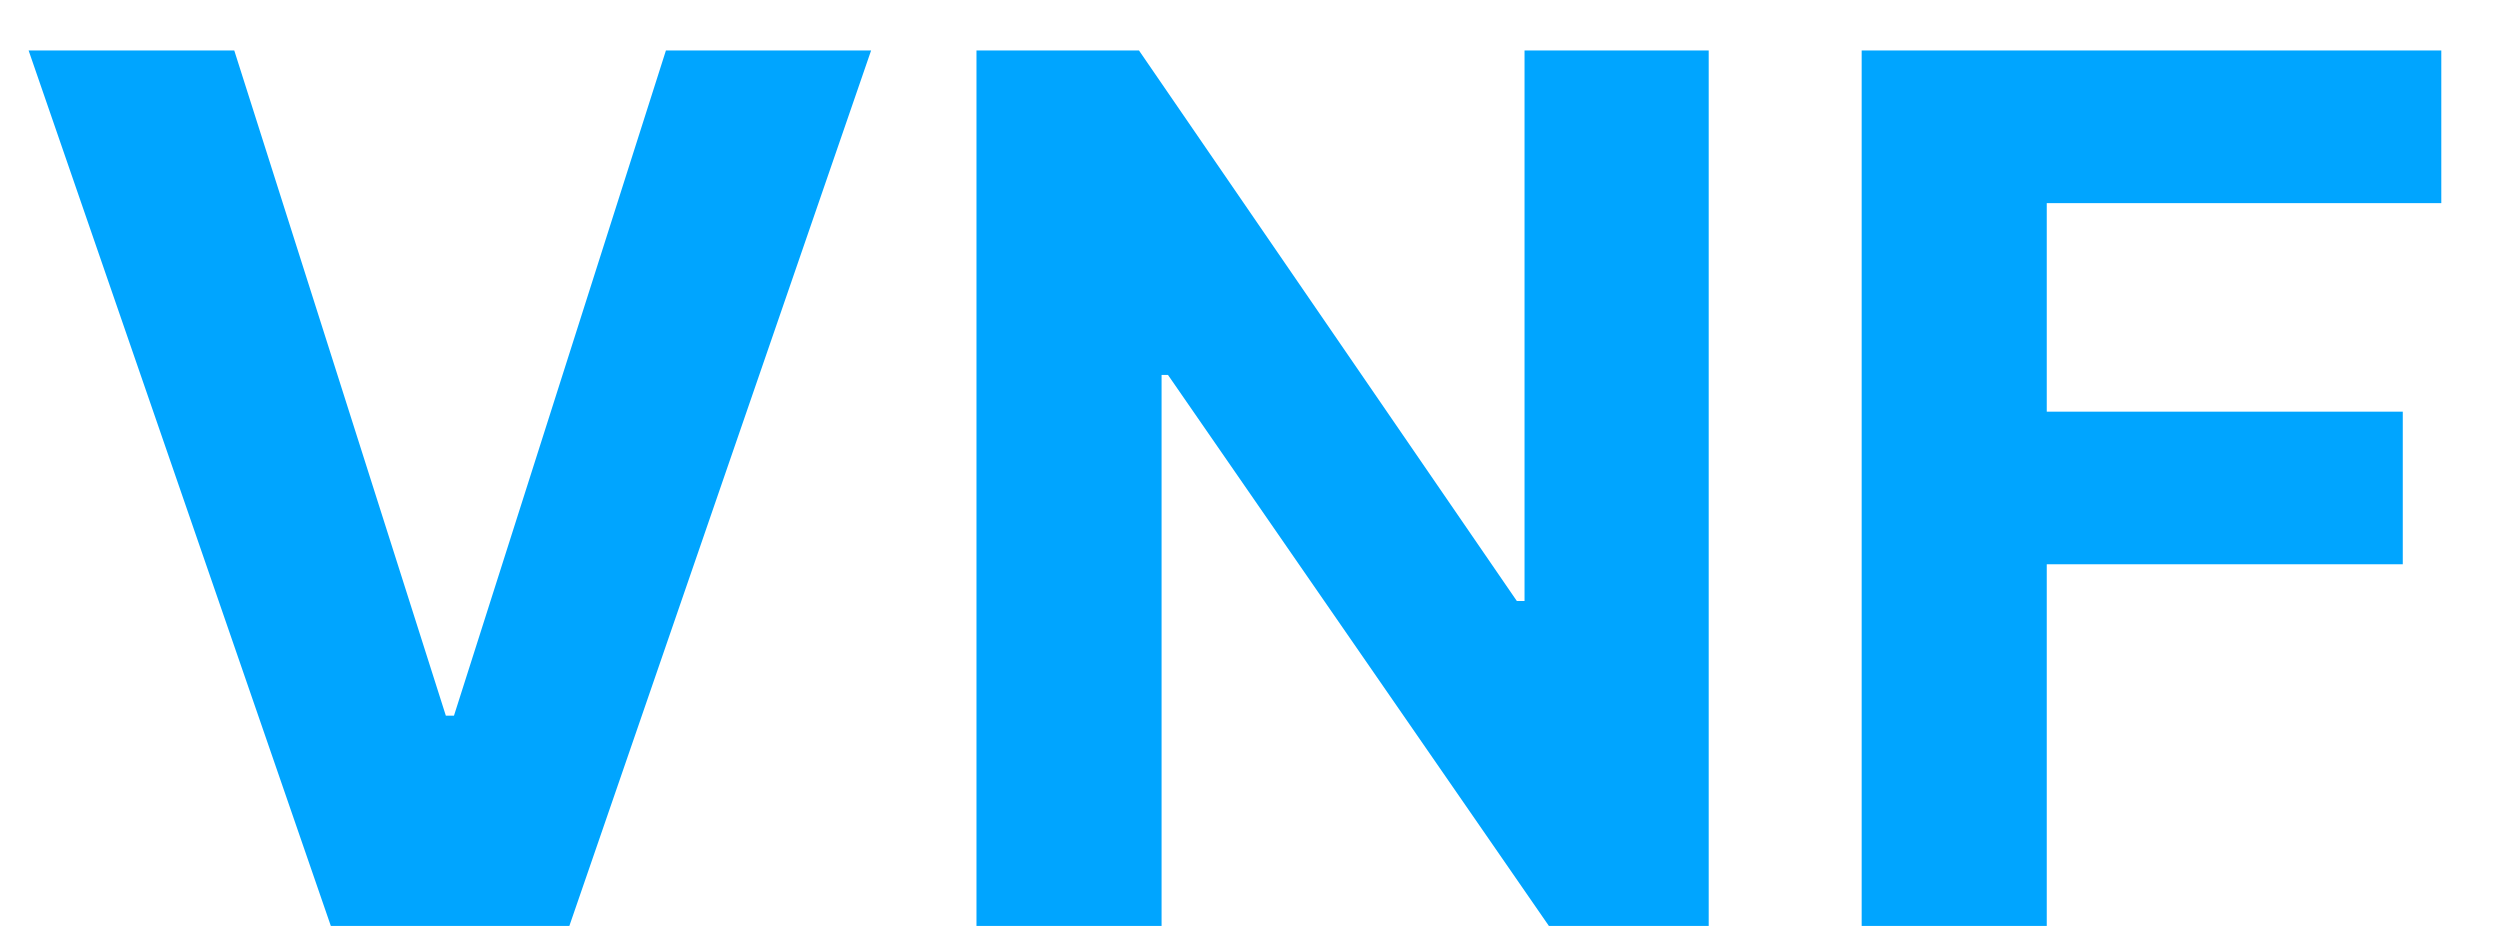 <svg width="27" height="10" viewBox="0 0 27 10" fill="none" xmlns="http://www.w3.org/2000/svg">
<path d="M2.53 0.545L4.815 7.729H4.903L7.192 0.545H9.408L6.149 10H3.573L0.309 0.545H2.53ZM18.454 0.545V10H16.728L12.614 4.049H12.545V10H10.546V0.545H12.301L16.382 6.491H16.465V0.545H18.454ZM20.106 10V0.545H26.366V2.194H22.105V4.446H25.95V6.094H22.105V10H20.106Z" fill="#00A5FF"/>
</svg>
